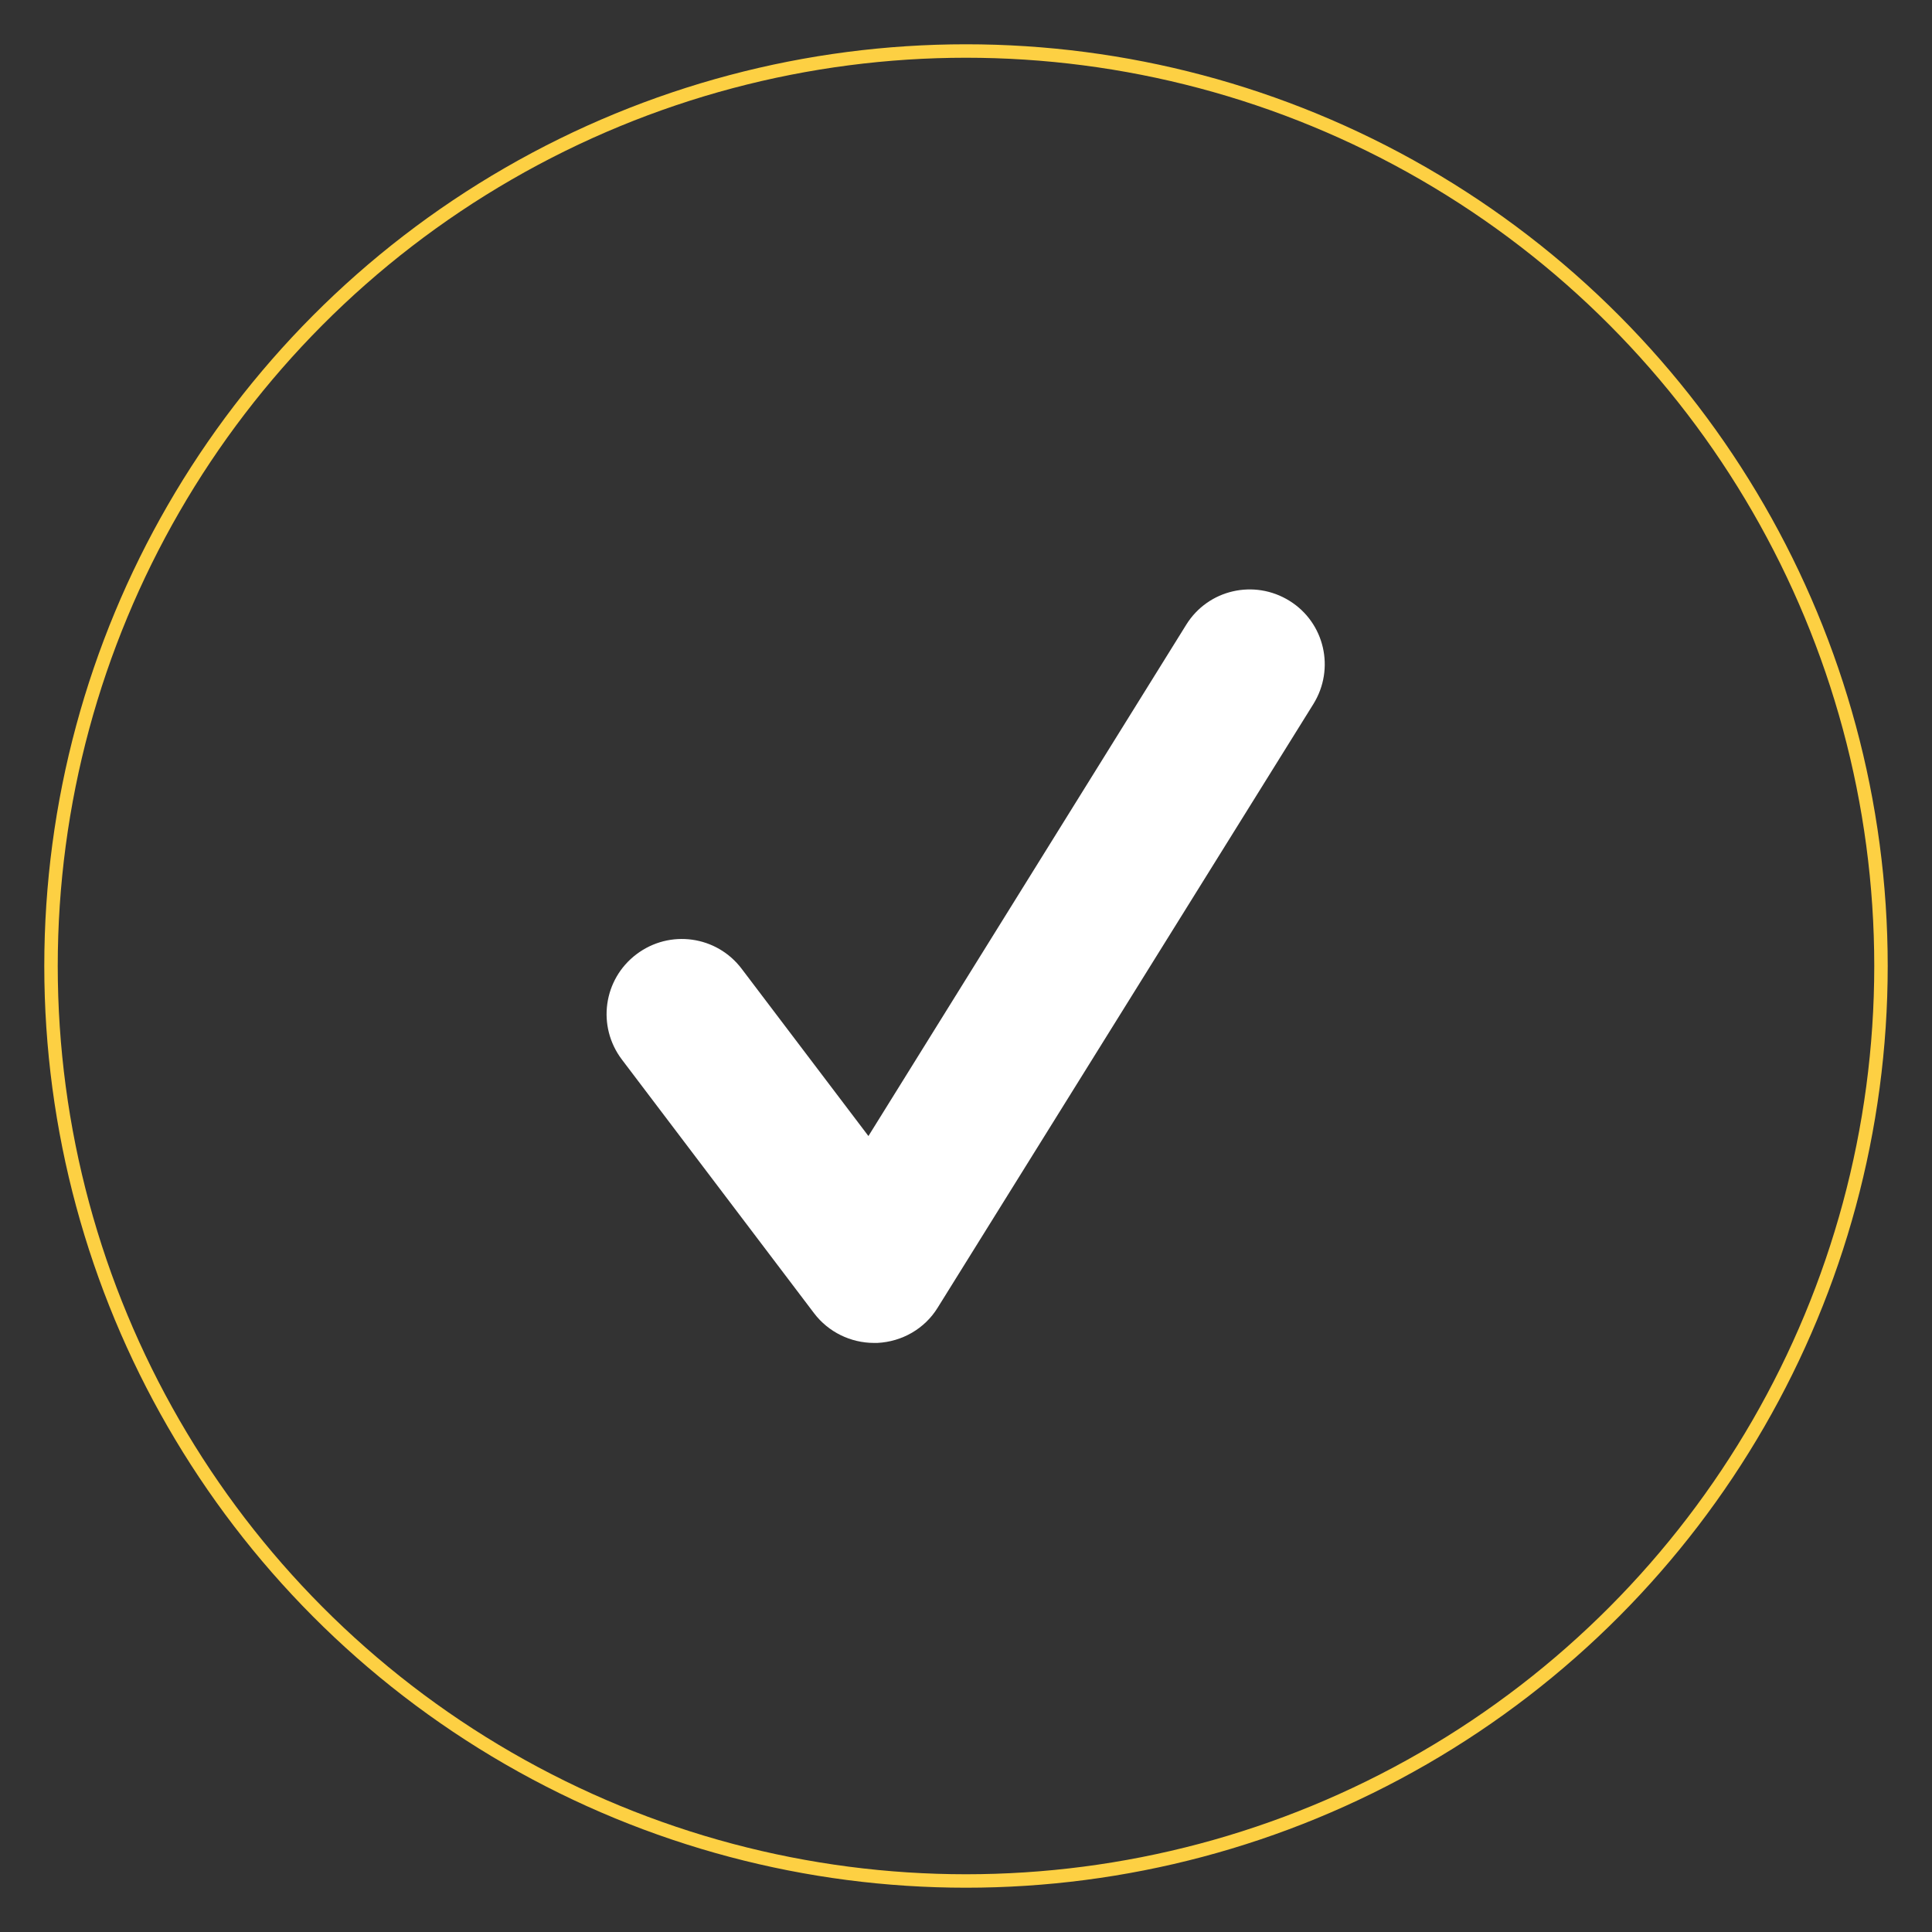 <?xml version="1.0" encoding="utf-8"?>
<!-- Generator: Adobe Illustrator 21.0.2, SVG Export Plug-In . SVG Version: 6.00 Build 0)  -->
<svg version="1.1" id="Capa_1" xmlns="http://www.w3.org/2000/svg" xmlns:xlink="http://www.w3.org/1999/xlink" x="0px" y="0px"
	 width="477.2px" height="477.2px" viewBox="0 0 477.2 477.2" style="enable-background:new 0 0 477.2 477.2;" xml:space="preserve"
	>
<rect x="0" y="0" width="477.2" height="477.2" fill="#333333" stroke="none"/>
<style type="text/css">
	.st0{fill:none;stroke:#FDD043;stroke-width:3.324;stroke-miterlimit:10;}
	.st1{fill:#FFFFFF;}
</style>
<g>
	<g>
		<circle class="st0" cx="238.6" cy="238.6" r="226"/>
	</g>
	<path class="st1" d="M215.9,331.7c-5.8,0-11.3-2.7-14.8-7.3l-47.5-62.7c-6.2-8.2-4.6-19.8,3.6-26c8.2-6.2,19.8-4.6,26,3.6
		l31.3,41.3L293,154.3c5.4-8.7,16.8-11.3,25.5-5.9c8.7,5.4,11.3,16.8,5.9,25.5l-92.8,149.1c-3.2,5.2-8.8,8.4-14.9,8.7
		C216.5,331.7,216.2,331.7,215.9,331.7L215.9,331.7z"/>
</g>
</svg>
